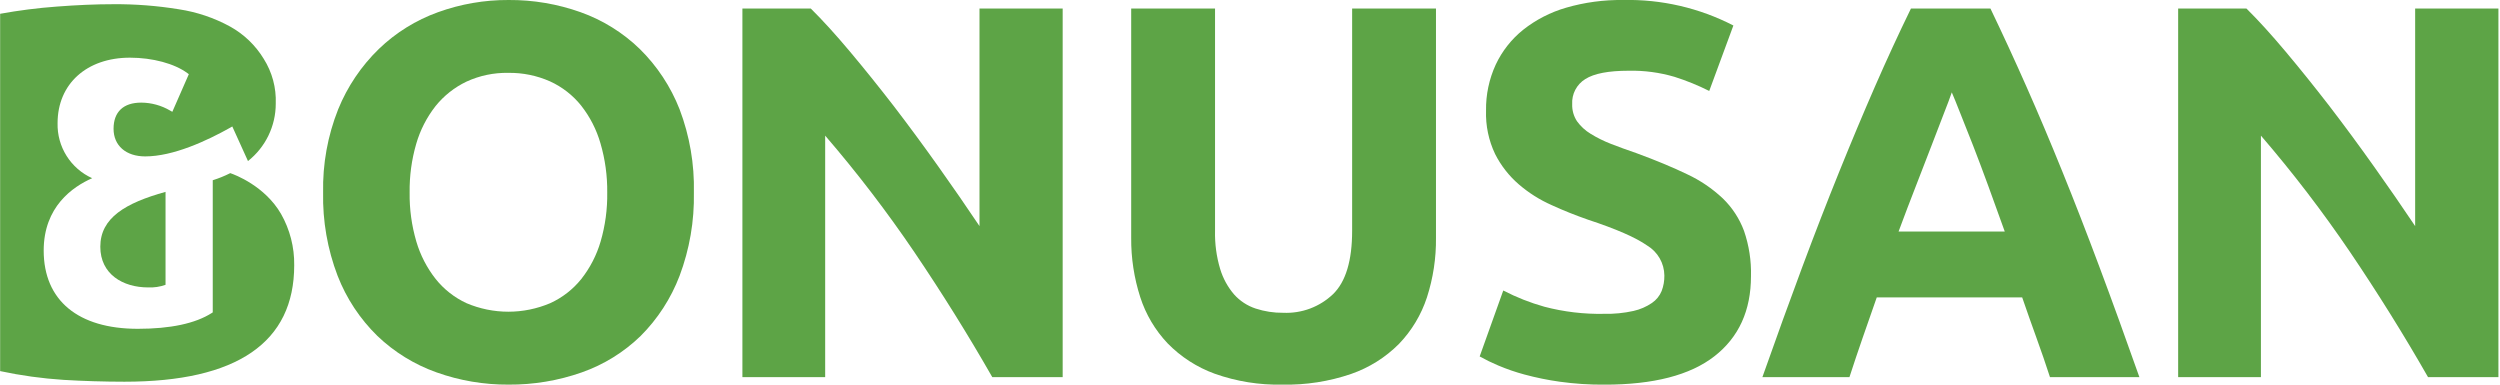 <svg width="130" height="20" viewBox="0 0 130 20" fill="none" xmlns="http://www.w3.org/2000/svg">
<g clip-path="url(#clip0_2250_50337)">
<path d="M36.082 10.014C36.11 11.491 35.858 12.959 35.339 14.341C34.892 15.515 34.202 16.581 33.314 17.469C32.444 18.314 31.401 18.96 30.256 19.363C29.031 19.794 27.741 20.009 26.442 20C25.166 20.007 23.899 19.792 22.698 19.363C21.551 18.955 20.503 18.31 19.624 17.469C18.72 16.586 18.015 15.52 17.556 14.341C17.029 12.961 16.772 11.492 16.802 10.014C16.772 8.533 17.038 7.061 17.585 5.684C18.065 4.503 18.786 3.433 19.701 2.545C20.58 1.699 21.628 1.048 22.775 0.635C23.953 0.209 25.197 -0.006 26.449 -3.04047e-05C27.724 -0.008 28.991 0.207 30.193 0.635C31.342 1.045 32.39 1.696 33.267 2.545C34.17 3.434 34.876 4.504 35.339 5.684C35.863 7.066 36.115 8.536 36.082 10.014V10.014ZM21.301 10.014C21.289 10.875 21.407 11.733 21.649 12.559C21.857 13.267 22.199 13.928 22.655 14.508C23.086 15.047 23.636 15.478 24.262 15.767C24.949 16.058 25.688 16.209 26.435 16.209C27.181 16.209 27.92 16.058 28.608 15.767C29.239 15.48 29.794 15.049 30.228 14.508C30.684 13.928 31.025 13.267 31.232 12.559C31.473 11.732 31.589 10.875 31.576 10.014C31.586 9.149 31.468 8.286 31.225 7.455C31.02 6.742 30.679 6.075 30.221 5.492C29.787 4.95 29.232 4.519 28.601 4.231C27.919 3.929 27.18 3.778 26.435 3.789C25.683 3.774 24.938 3.93 24.255 4.245C23.631 4.543 23.081 4.978 22.648 5.517C22.19 6.102 21.848 6.77 21.642 7.484C21.404 8.306 21.289 9.158 21.301 10.014V10.014Z" fill="#5DA446"/>
<path d="M51.599 19.612C50.345 17.417 48.994 15.25 47.547 13.111C46.119 11.005 44.57 8.982 42.909 7.053V19.612H38.605V0.442H42.159C42.775 1.05 43.455 1.798 44.198 2.683C44.941 3.569 45.701 4.514 46.477 5.517C47.248 6.524 48.017 7.566 48.782 8.643C49.547 9.72 50.264 10.758 50.934 11.757V0.442H55.259V19.612H51.599Z" fill="#5DA446"/>
<path d="M66.691 20C65.49 20.027 64.295 19.835 63.163 19.433C62.24 19.097 61.404 18.558 60.717 17.855C60.068 17.17 59.581 16.348 59.292 15.449C58.972 14.452 58.813 13.411 58.822 12.364V0.442H63.182V12.006C63.167 12.675 63.256 13.343 63.448 13.984C63.594 14.472 63.841 14.924 64.172 15.31C64.475 15.649 64.861 15.902 65.292 16.044C65.756 16.196 66.242 16.271 66.731 16.265C67.205 16.286 67.679 16.211 68.123 16.045C68.568 15.878 68.974 15.624 69.318 15.296C69.98 14.652 70.311 13.554 70.311 12.004V0.442H74.671V12.364C74.683 13.415 74.524 14.462 74.201 15.463C73.904 16.369 73.407 17.196 72.747 17.883C72.047 18.586 71.196 19.12 70.259 19.445C69.111 19.837 67.904 20.025 66.691 20V20Z" fill="#5DA446"/>
<path d="M83.42 16.319C83.932 16.33 84.443 16.28 84.944 16.169C85.287 16.092 85.612 15.951 85.903 15.753C86.128 15.599 86.303 15.383 86.406 15.132C86.504 14.875 86.551 14.602 86.547 14.327C86.544 14.012 86.46 13.703 86.303 13.43C86.146 13.157 85.922 12.928 85.651 12.766C85.057 12.35 84.033 11.903 82.58 11.425C81.945 11.202 81.312 10.955 80.68 10.663C80.061 10.389 79.487 10.025 78.975 9.584C78.466 9.144 78.048 8.608 77.745 8.008C77.41 7.304 77.249 6.531 77.274 5.753C77.261 4.928 77.433 4.11 77.778 3.361C78.109 2.657 78.596 2.037 79.203 1.55C79.867 1.025 80.626 0.635 81.439 0.4C82.401 0.121 83.399 -0.013 84.4 -2.61444e-05C86.393 -0.044 88.365 0.412 90.136 1.326L88.88 4.73C88.3 4.438 87.696 4.192 87.077 3.996C86.302 3.768 85.497 3.661 84.69 3.678C83.645 3.678 82.895 3.822 82.439 4.109C82.217 4.245 82.036 4.439 81.915 4.67C81.794 4.901 81.739 5.161 81.754 5.421C81.744 5.735 81.832 6.045 82.006 6.308C82.195 6.569 82.435 6.79 82.712 6.957C83.049 7.165 83.405 7.341 83.775 7.484C84.174 7.639 84.617 7.801 85.101 7.966C86.108 8.336 86.983 8.7 87.728 9.059C88.411 9.377 89.038 9.802 89.586 10.318C90.075 10.791 90.452 11.368 90.689 12.006C90.949 12.762 91.072 13.559 91.051 14.358C91.051 16.147 90.419 17.535 89.153 18.523C87.888 19.511 85.978 20.004 83.424 20.002C82.649 20.007 81.874 19.956 81.105 19.849C80.488 19.763 79.877 19.638 79.276 19.476C78.809 19.351 78.352 19.193 77.907 19.005C77.577 18.866 77.255 18.709 76.943 18.535L78.17 15.106C78.852 15.46 79.568 15.743 80.308 15.95C81.323 16.217 82.37 16.341 83.42 16.319V16.319Z" fill="#5DA446"/>
<path d="M106.599 19.612C106.383 18.946 106.148 18.262 105.894 17.561C105.64 16.86 105.393 16.161 105.153 15.463H97.592C97.347 16.161 97.103 16.862 96.858 17.566C96.614 18.27 96.385 18.952 96.171 19.612H91.644C92.373 17.547 93.065 15.638 93.718 13.885C94.372 12.132 95.012 10.482 95.638 8.935C96.265 7.384 96.882 5.913 97.488 4.523C98.095 3.132 98.722 1.772 99.37 0.442H103.502C104.14 1.77 104.767 3.13 105.383 4.523C106 5.915 106.621 7.386 107.248 8.935C107.876 10.484 108.517 12.134 109.172 13.885C109.828 15.637 110.52 17.546 111.249 19.612H106.599ZM101.496 4.795C101.399 5.073 101.261 5.452 101.07 5.931C100.88 6.411 100.67 6.964 100.431 7.592C100.191 8.22 99.922 8.911 99.629 9.666C99.335 10.421 99.031 11.213 98.725 12.041H104.248C103.951 11.212 103.664 10.418 103.387 9.659C103.109 8.9 102.847 8.204 102.601 7.571L101.943 5.91C101.755 5.433 101.604 5.056 101.486 4.786L101.496 4.795Z" fill="#5DA446"/>
<path d="M126.258 19.612C125.004 17.417 123.653 15.25 122.206 13.111C120.778 11.005 119.229 8.982 117.568 7.053V19.612H113.264V0.442H116.813C117.429 1.05 118.109 1.798 118.852 2.683C119.596 3.569 120.355 4.514 121.131 5.517C121.903 6.524 122.671 7.566 123.436 8.643C124.201 9.72 124.919 10.758 125.588 11.757V0.442H129.918V19.612H126.258Z" fill="#5DA446"/>
<path d="M14.612 11.12C13.77 9.668 12.208 9.08 11.973 9.003C11.681 9.151 11.376 9.274 11.063 9.372V16.244L11.011 16.277C10.155 16.823 8.859 17.098 7.166 17.098C4.055 17.098 2.272 15.616 2.272 13.029C2.272 10.75 3.779 9.713 4.793 9.266C4.245 9.019 3.781 8.615 3.461 8.105C3.141 7.596 2.979 7.003 2.994 6.402C2.994 4.367 4.504 2.999 6.757 2.999C7.933 2.999 9.076 3.307 9.748 3.805L9.819 3.857L8.961 5.814L8.852 5.753C8.395 5.483 7.874 5.339 7.342 5.336C6.416 5.336 5.905 5.818 5.905 6.696C5.905 7.573 6.55 8.133 7.552 8.133C9.01 8.133 10.76 7.319 11.971 6.639L12.079 6.576L12.895 8.375C13.345 8.019 13.709 7.566 13.959 7.049C14.209 6.533 14.339 5.967 14.339 5.393C14.372 4.568 14.153 3.753 13.711 3.055C13.285 2.355 12.683 1.778 11.966 1.381C11.136 0.927 10.232 0.623 9.297 0.482C8.175 0.299 7.04 0.211 5.903 0.219C4.988 0.219 4.003 0.261 2.94 0.343C1.956 0.416 0.977 0.541 0.007 0.717V19.297C1.092 19.529 2.192 19.681 3.3 19.753C4.35 19.816 5.407 19.848 6.47 19.849C9.396 19.849 11.598 19.342 13.079 18.328C14.559 17.313 15.299 15.801 15.299 13.791C15.312 12.855 15.075 11.933 14.612 11.12V11.12Z" fill="#5DA446"/>
<path d="M5.216 12.829C5.216 14.259 6.392 14.946 7.702 14.946C8.01 14.96 8.318 14.914 8.608 14.81V9.977C6.529 10.555 5.216 11.326 5.216 12.829Z" fill="#5DA446"/>
</g>
<defs>
<clipPath id="clip0_2250_50337">
<rect width="129.918" height="20" fill="white"/>
</clipPath>
</defs>
</svg>
